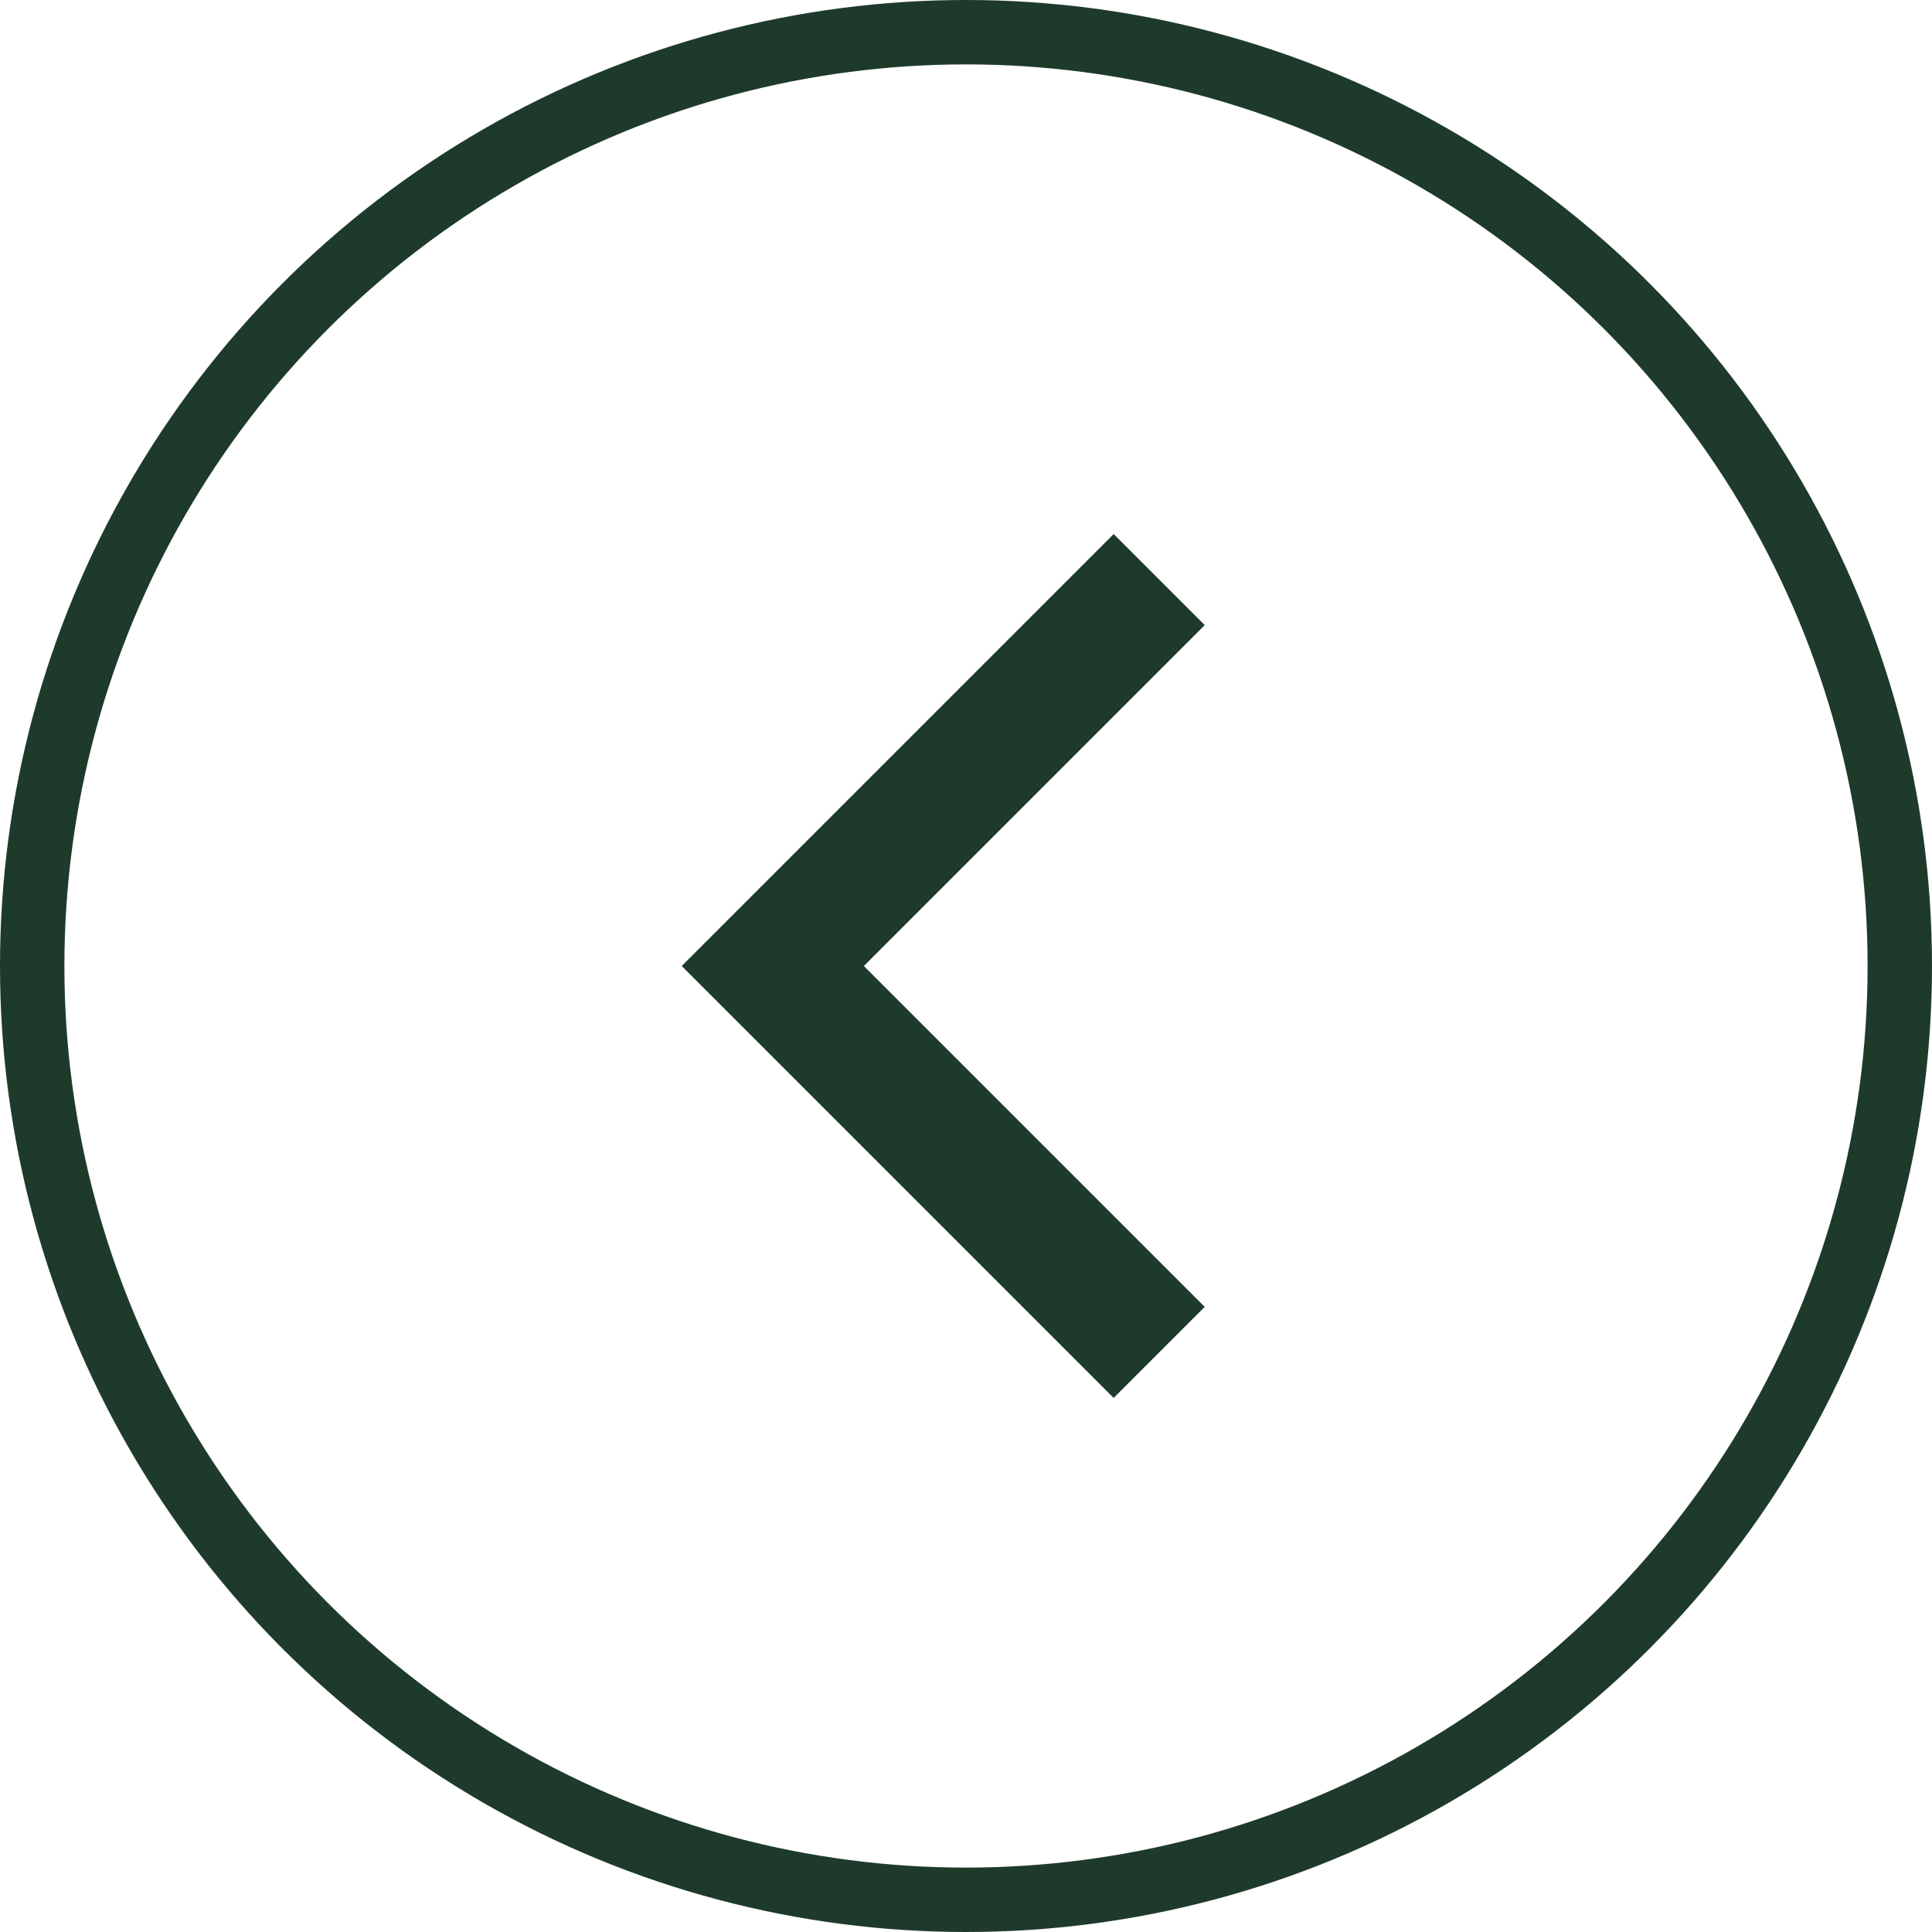 <?xml version="1.0" encoding="UTF-8"?> <svg xmlns="http://www.w3.org/2000/svg" width="30" height="30" viewBox="0 0 30 30" fill="none"> <circle cx="15" cy="15" r="14.5" stroke="#1E3A2B"></circle> <path d="M18 9L12 15L18 21" stroke="#1E3A2B" stroke-width="2"></path> </svg> 